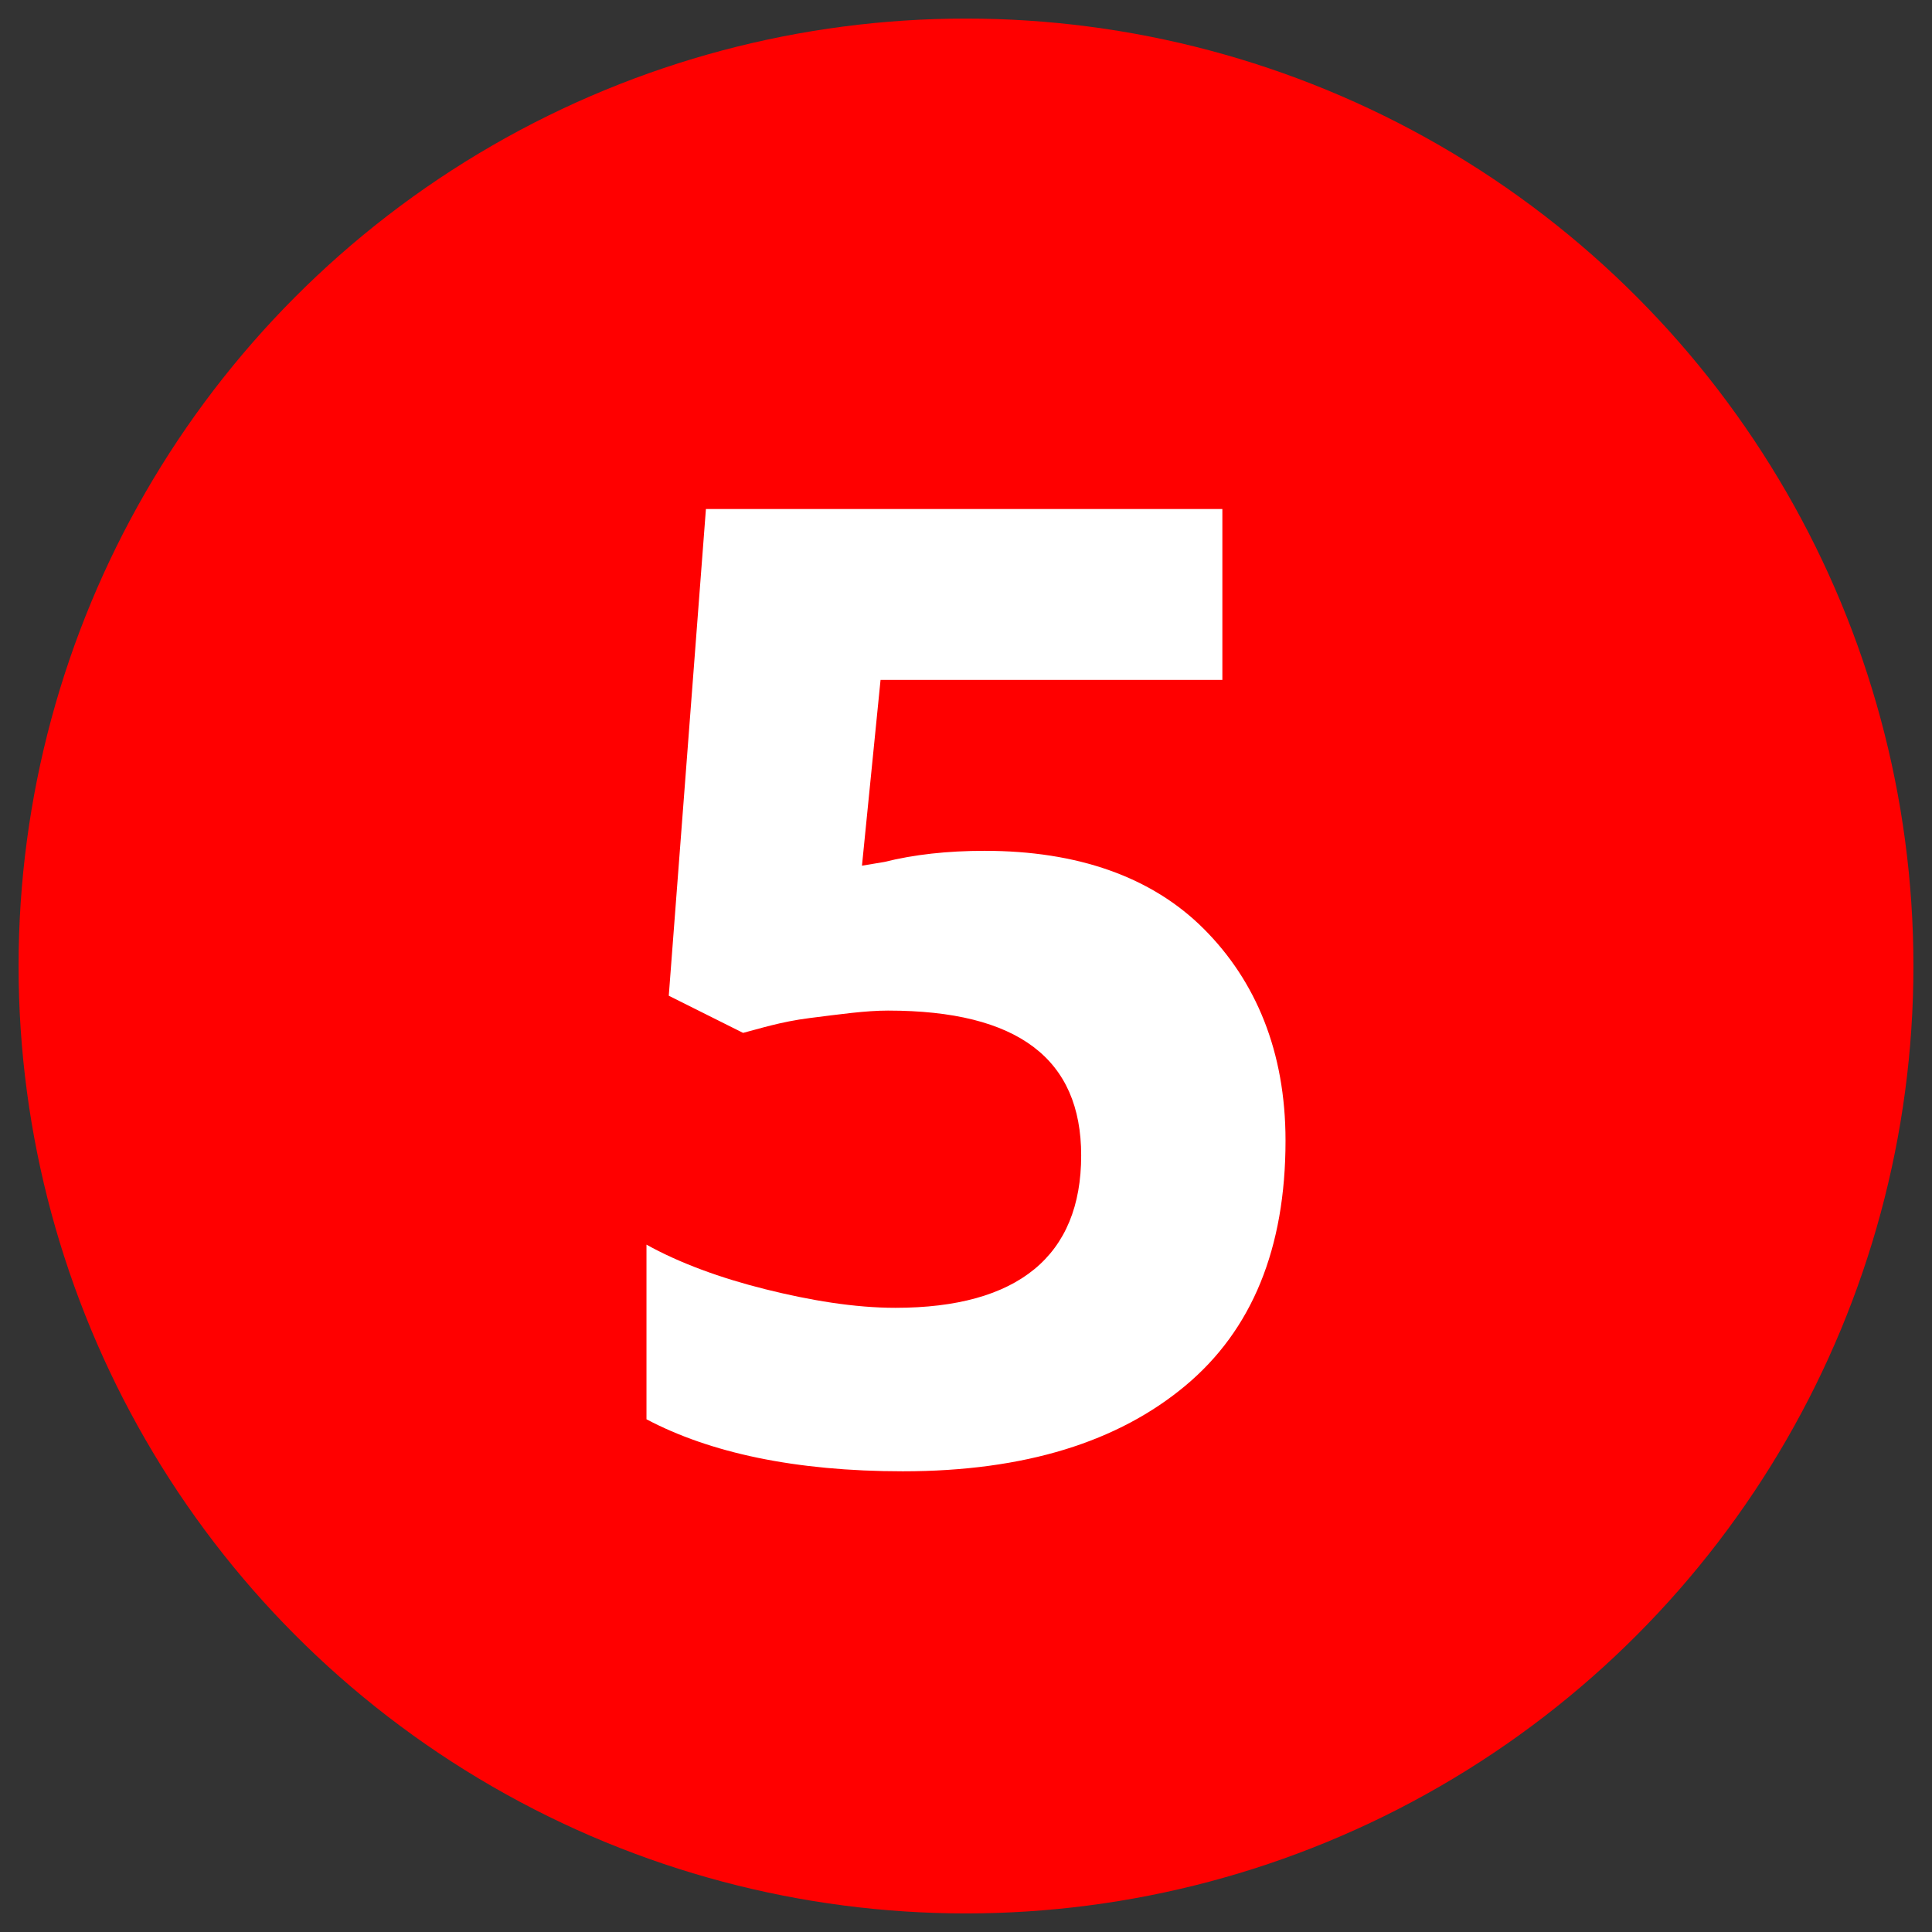 <?xml version="1.0" encoding="utf-8"?>
<!-- Generator: Adobe Illustrator 19.0.0, SVG Export Plug-In . SVG Version: 6.00 Build 0)  -->
<svg version="1.1" id="Layer_1" xmlns="http://www.w3.org/2000/svg" xmlns:xlink="http://www.w3.org/1999/xlink" x="0px" y="0px" width='52' height='52'
	 viewBox="-394 569.5 52 52" style="enable-background:new -394 569.5 52 52;" xml:space="preserve">
<rect x="-394" y="569.5" width="52" height="52" fill="#333333" stroke="none"/>
<style type="text/css">
	.st0{fill:#FF0000;}
	.st1{fill:#FFFFFF;}
</style>
<g id="XMLID_407_">
	<circle id="XMLID_266_" class="st0" cx="-368" cy="595.5" r="25.5"/>
	<g id="XMLID_4_">
		<path id="XMLID_5_" class="st1" d="M-367.5,592.4c2.5,0,4.5,0.7,5.9,2.1c1.4,1.4,2.2,3.3,2.2,5.7c0,2.9-0.9,5.1-2.7,6.6
			c-1.8,1.5-4.3,2.3-7.6,2.3c-2.9,0-5.2-0.5-6.9-1.4V603c0.9,0.5,2,0.9,3.2,1.2c1.2,0.3,2.4,0.5,3.5,0.5c3.3,0,5-1.4,5-4.1
			c0-2.6-1.7-3.9-5.2-3.9c-0.6,0-1.3,0.1-2.1,0.2c-0.8,0.1-1.4,0.3-1.8,0.4l-2-1l1-13.1h13.9v4.6h-9.2l-0.5,5l0.6-0.1
			C-369.4,592.5-368.5,592.4-367.5,592.4z"/>
	</g>
</g>
</svg>
